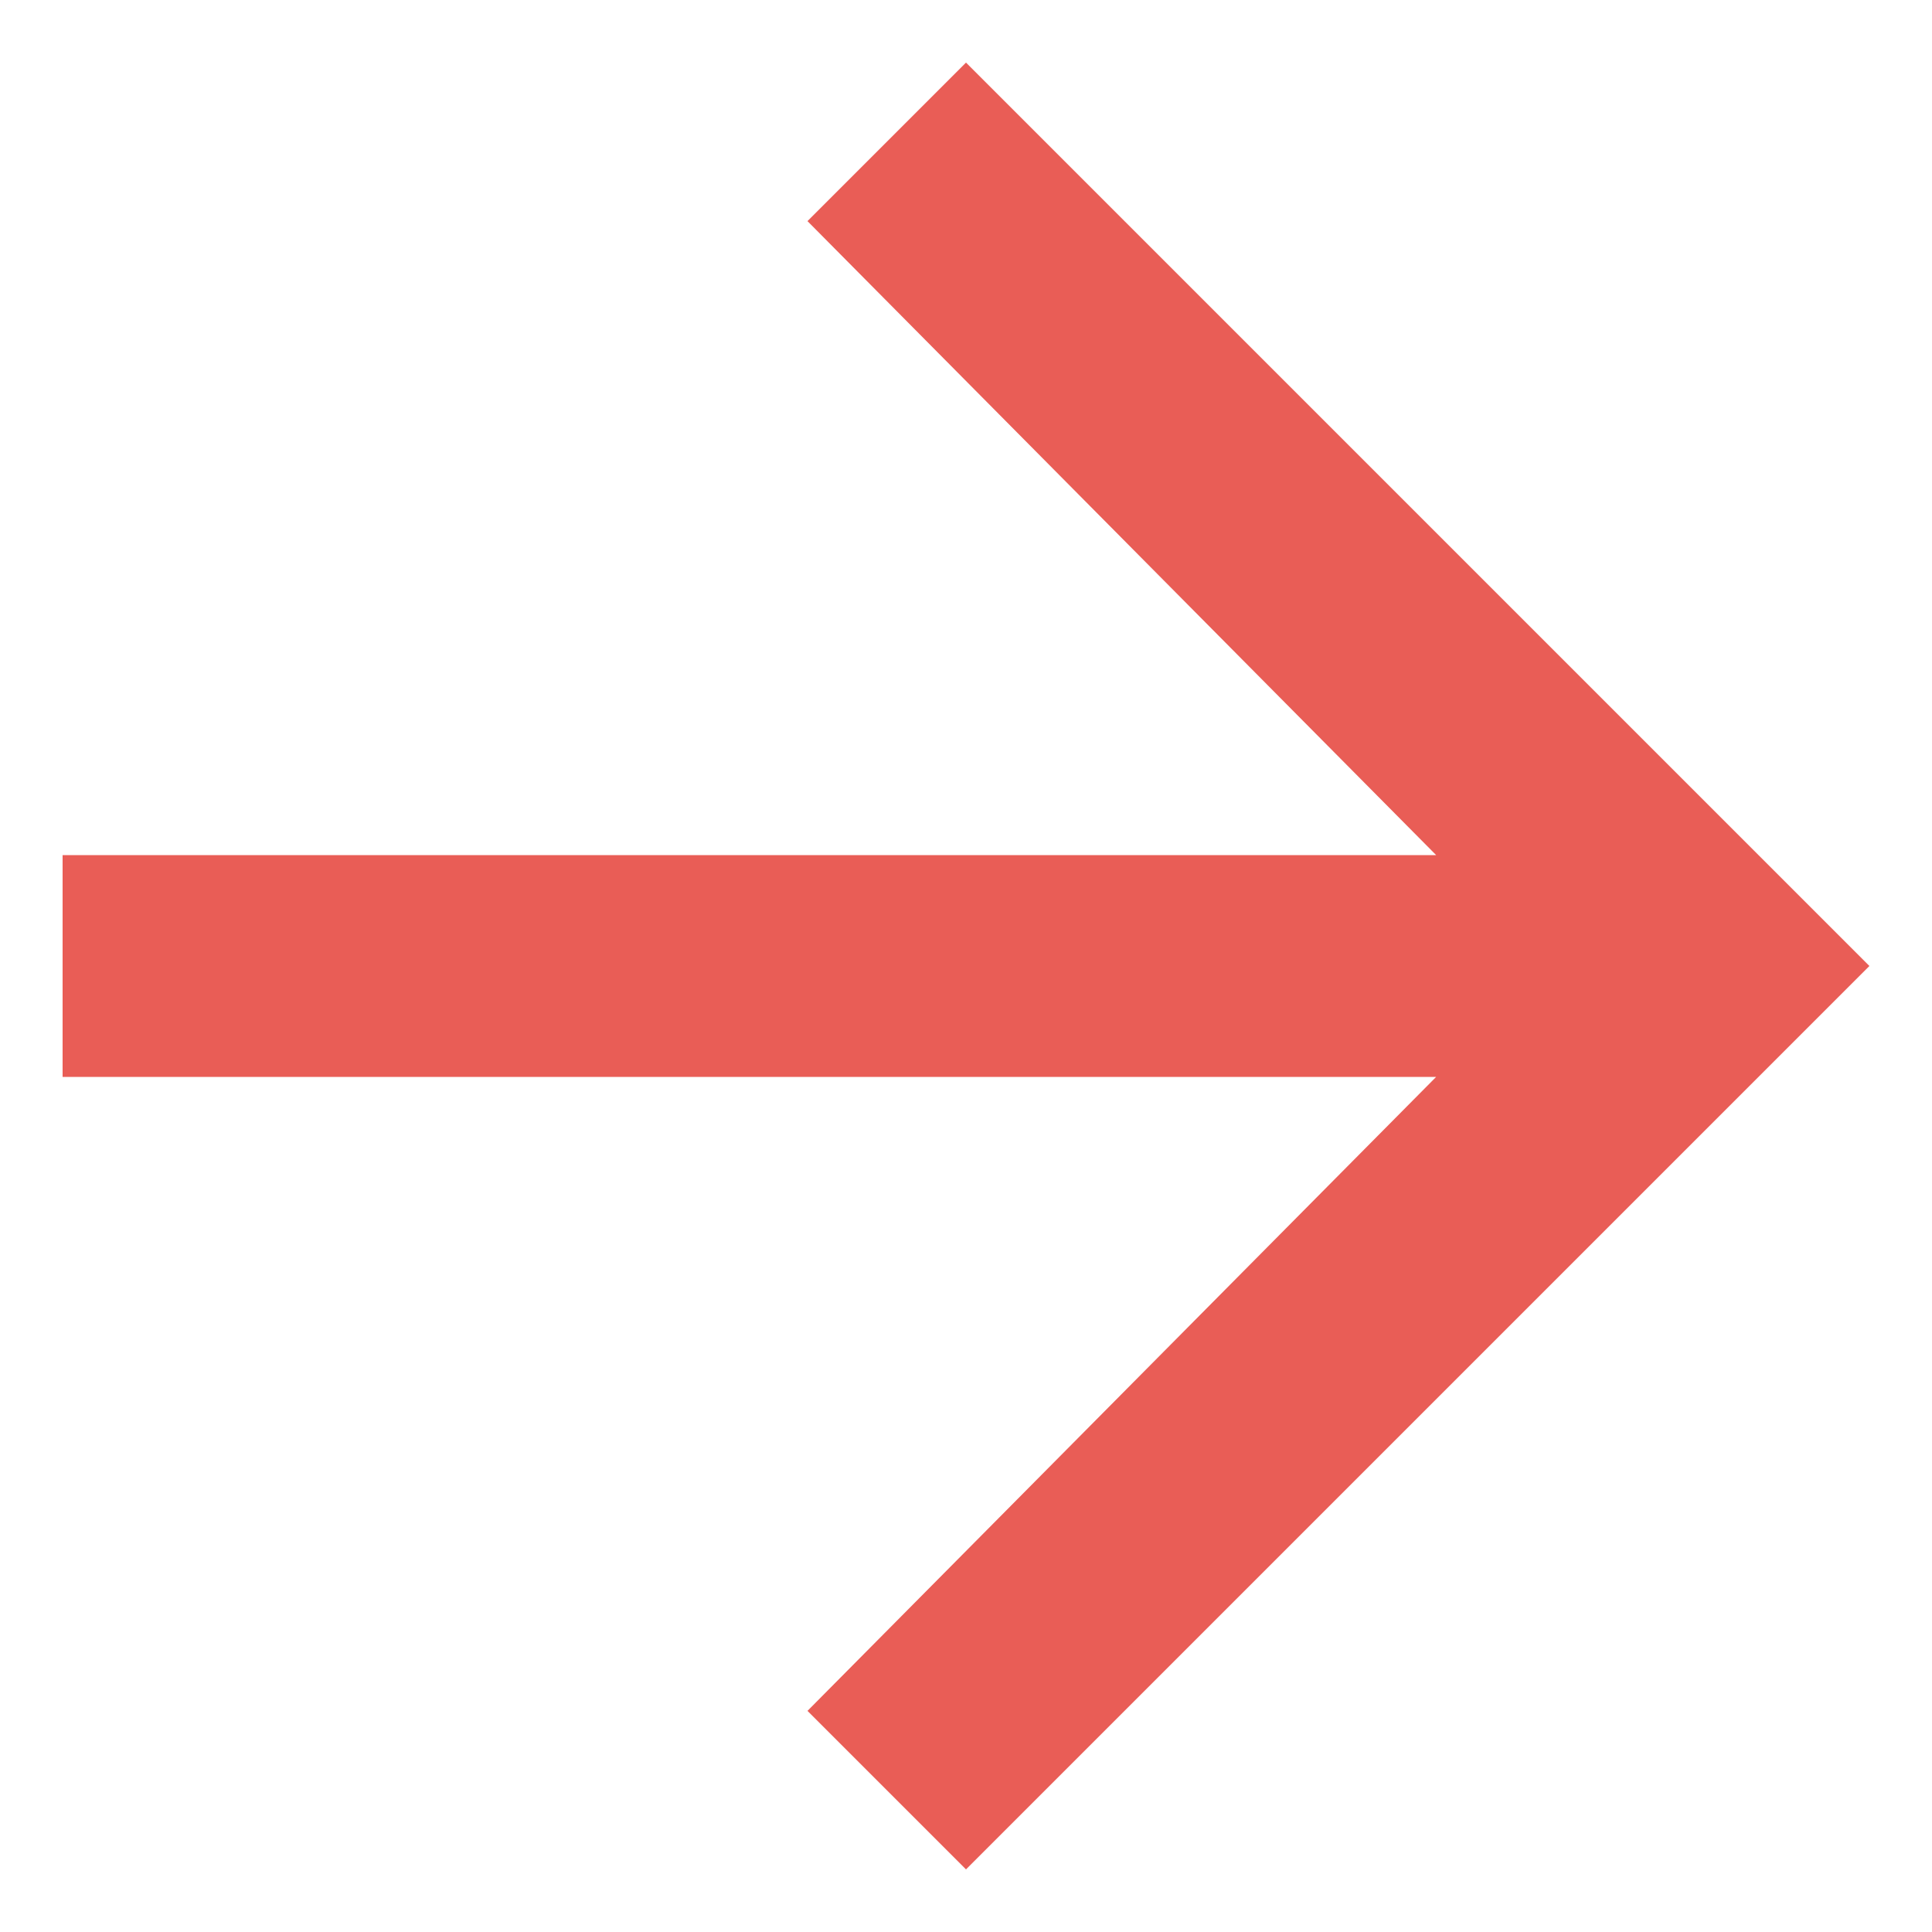 <svg width="20" height="20" viewBox="0 0 20 20" fill="none" xmlns="http://www.w3.org/2000/svg">
<path d="M10 0.648L19.352 10L10 19.352L8.359 17.711L14.867 11.148H0.648V8.852H14.867L8.359 2.289L10 0.648Z" fill="#E95D56"/>
</svg>
